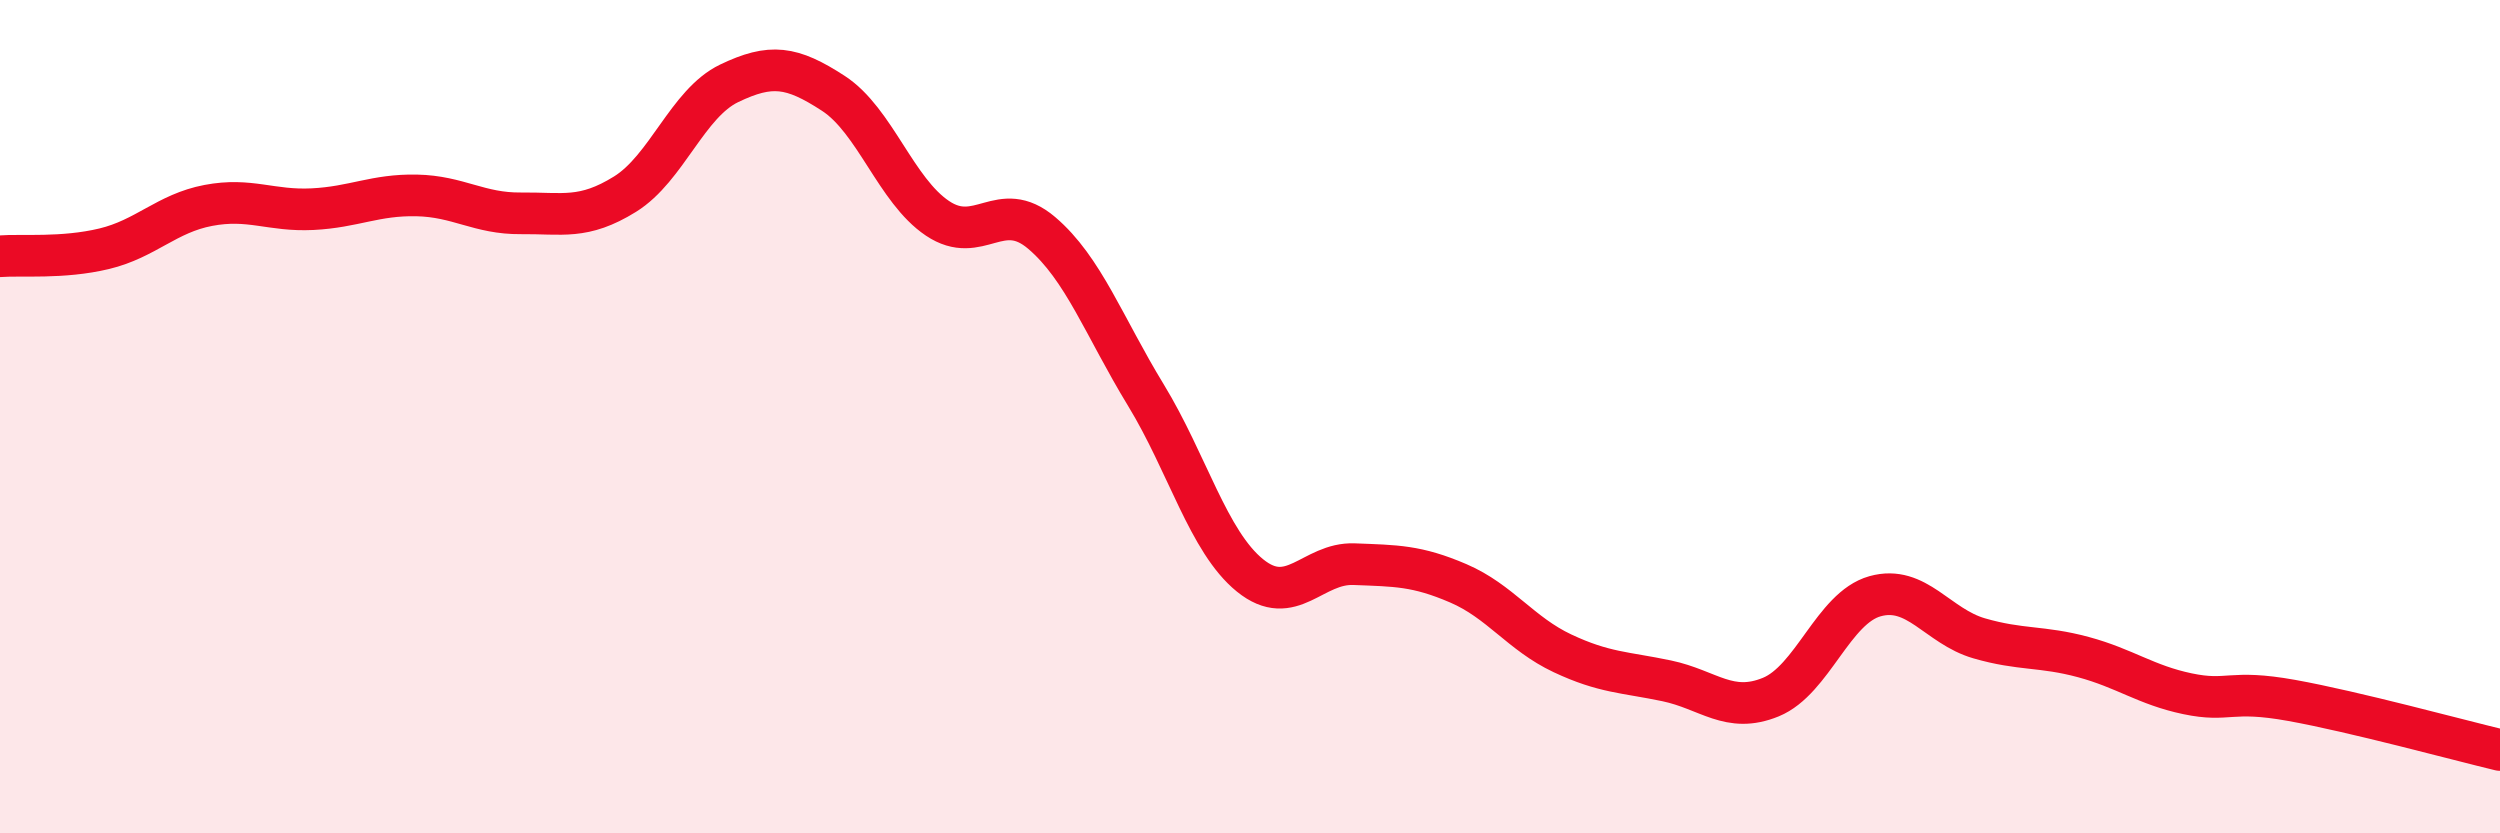 
    <svg width="60" height="20" viewBox="0 0 60 20" xmlns="http://www.w3.org/2000/svg">
      <path
        d="M 0,6.15 C 0.5,6.11 1.5,6.21 2.5,5.97 C 3.5,5.73 4,5.12 5,4.93 C 6,4.74 6.5,5.07 7.5,5.02 C 8.5,4.97 9,4.67 10,4.69 C 11,4.71 11.5,5.13 12.5,5.12 C 13.5,5.11 14,5.28 15,4.66 C 16,4.04 16.5,2.48 17.5,2 C 18.5,1.52 19,1.59 20,2.24 C 21,2.89 21.5,4.57 22.5,5.24 C 23.5,5.91 24,4.74 25,5.59 C 26,6.44 26.5,7.84 27.5,9.48 C 28.5,11.12 29,13 30,13.81 C 31,14.62 31.5,13.5 32.5,13.54 C 33.5,13.58 34,13.57 35,14 C 36,14.43 36.5,15.21 37.5,15.68 C 38.5,16.15 39,16.13 40,16.34 C 41,16.55 41.5,17.14 42.5,16.73 C 43.5,16.32 44,14.59 45,14.31 C 46,14.03 46.5,15.03 47.5,15.32 C 48.5,15.61 49,15.5 50,15.77 C 51,16.04 51.5,16.44 52.5,16.65 C 53.5,16.86 53.5,16.54 55,16.81 C 56.5,17.08 59,17.76 60,18L60 20L0 20Z"
        fill="#EB0A25"
        opacity="0.1"
        stroke-linecap="round"
        stroke-linejoin="round"
      />
      <path
        d="M 0,6.15 C 0.5,6.11 1.5,6.21 2.5,5.97 C 3.5,5.73 4,5.12 5,4.93 C 6,4.74 6.5,5.07 7.5,5.02 C 8.5,4.97 9,4.67 10,4.69 C 11,4.71 11.5,5.13 12.5,5.12 C 13.5,5.11 14,5.28 15,4.66 C 16,4.04 16.5,2.48 17.5,2 C 18.5,1.52 19,1.59 20,2.24 C 21,2.89 21.5,4.57 22.5,5.24 C 23.5,5.91 24,4.74 25,5.59 C 26,6.44 26.5,7.84 27.5,9.48 C 28.5,11.12 29,13 30,13.81 C 31,14.62 31.5,13.5 32.5,13.54 C 33.5,13.58 34,13.57 35,14 C 36,14.43 36.5,15.21 37.5,15.68 C 38.5,16.15 39,16.13 40,16.34 C 41,16.55 41.5,17.14 42.5,16.73 C 43.5,16.32 44,14.59 45,14.31 C 46,14.03 46.5,15.03 47.5,15.32 C 48.5,15.61 49,15.5 50,15.77 C 51,16.04 51.5,16.44 52.5,16.65 C 53.5,16.86 53.5,16.54 55,16.81 C 56.5,17.08 59,17.76 60,18"
        stroke="#EB0A25"
        stroke-width="1"
        fill="none"
        stroke-linecap="round"
        stroke-linejoin="round"
      />
    </svg>
  